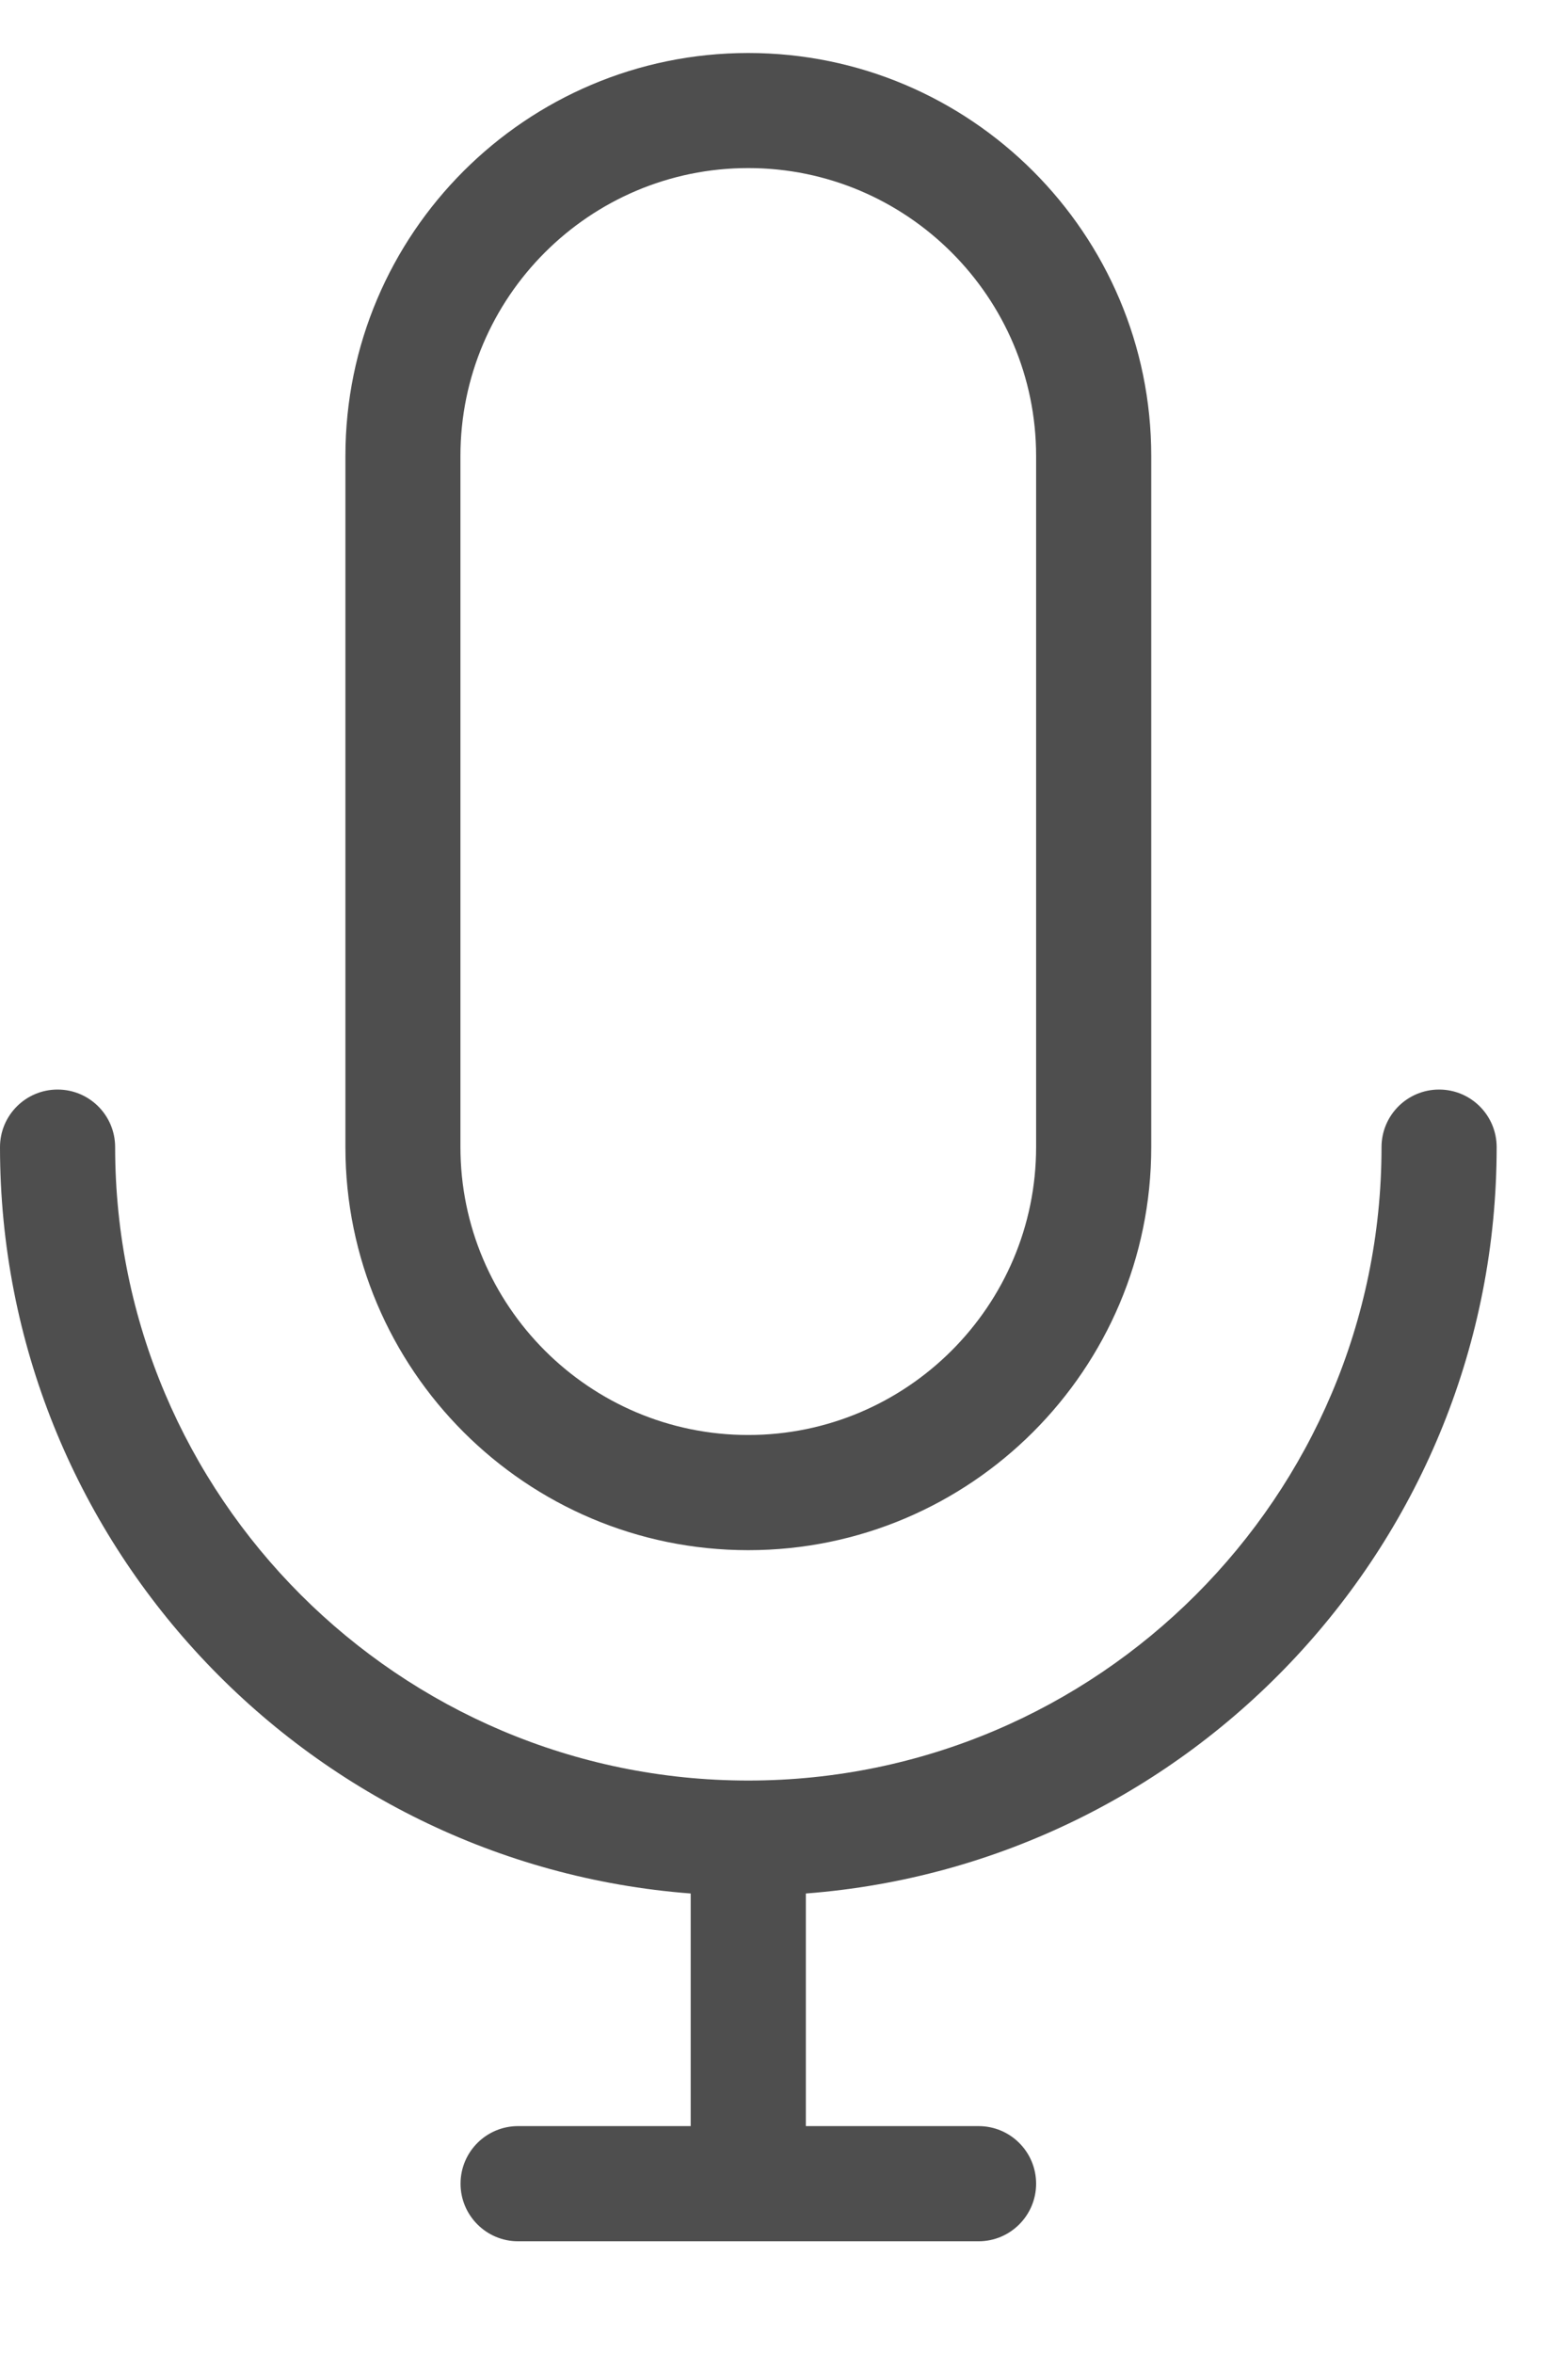 <svg width="14" height="21" viewBox="0 0 14 21" fill="none" xmlns="http://www.w3.org/2000/svg">
<path fill-rule="evenodd" clip-rule="evenodd" d="M6.681 13.835C4.697 13.835 3.084 12.222 3.084 10.238V4.07C3.084 2.086 4.697 0.473 6.681 0.473C8.665 0.473 10.279 2.086 10.279 4.07V10.238C10.279 12.222 8.665 13.835 6.681 13.835ZM6.681 1.5C5.264 1.5 4.111 2.653 4.111 4.07V10.237C4.111 11.654 5.264 12.807 6.681 12.807C8.097 12.807 9.251 11.654 9.251 10.237V4.07C9.251 2.653 8.097 1.5 6.681 1.5ZM12.849 9.724C13.133 9.724 13.363 9.954 13.363 10.238C13.363 13.749 10.64 16.636 7.195 16.899V18.975H8.737C9.021 18.975 9.251 19.205 9.251 19.489C9.251 19.772 9.021 20.003 8.737 20.003H4.626C4.342 20.003 4.112 19.772 4.112 19.489C4.112 19.205 4.342 18.975 4.626 18.975H6.167V16.899C2.723 16.636 0 13.749 0 10.238C0 9.954 0.23 9.724 0.514 9.724C0.798 9.724 1.028 9.954 1.028 10.238C1.028 13.355 3.564 15.891 6.681 15.891C9.799 15.891 12.335 13.355 12.335 10.238C12.335 9.954 12.565 9.724 12.849 9.724Z" fill="#4E4E4E"/>
</svg>
